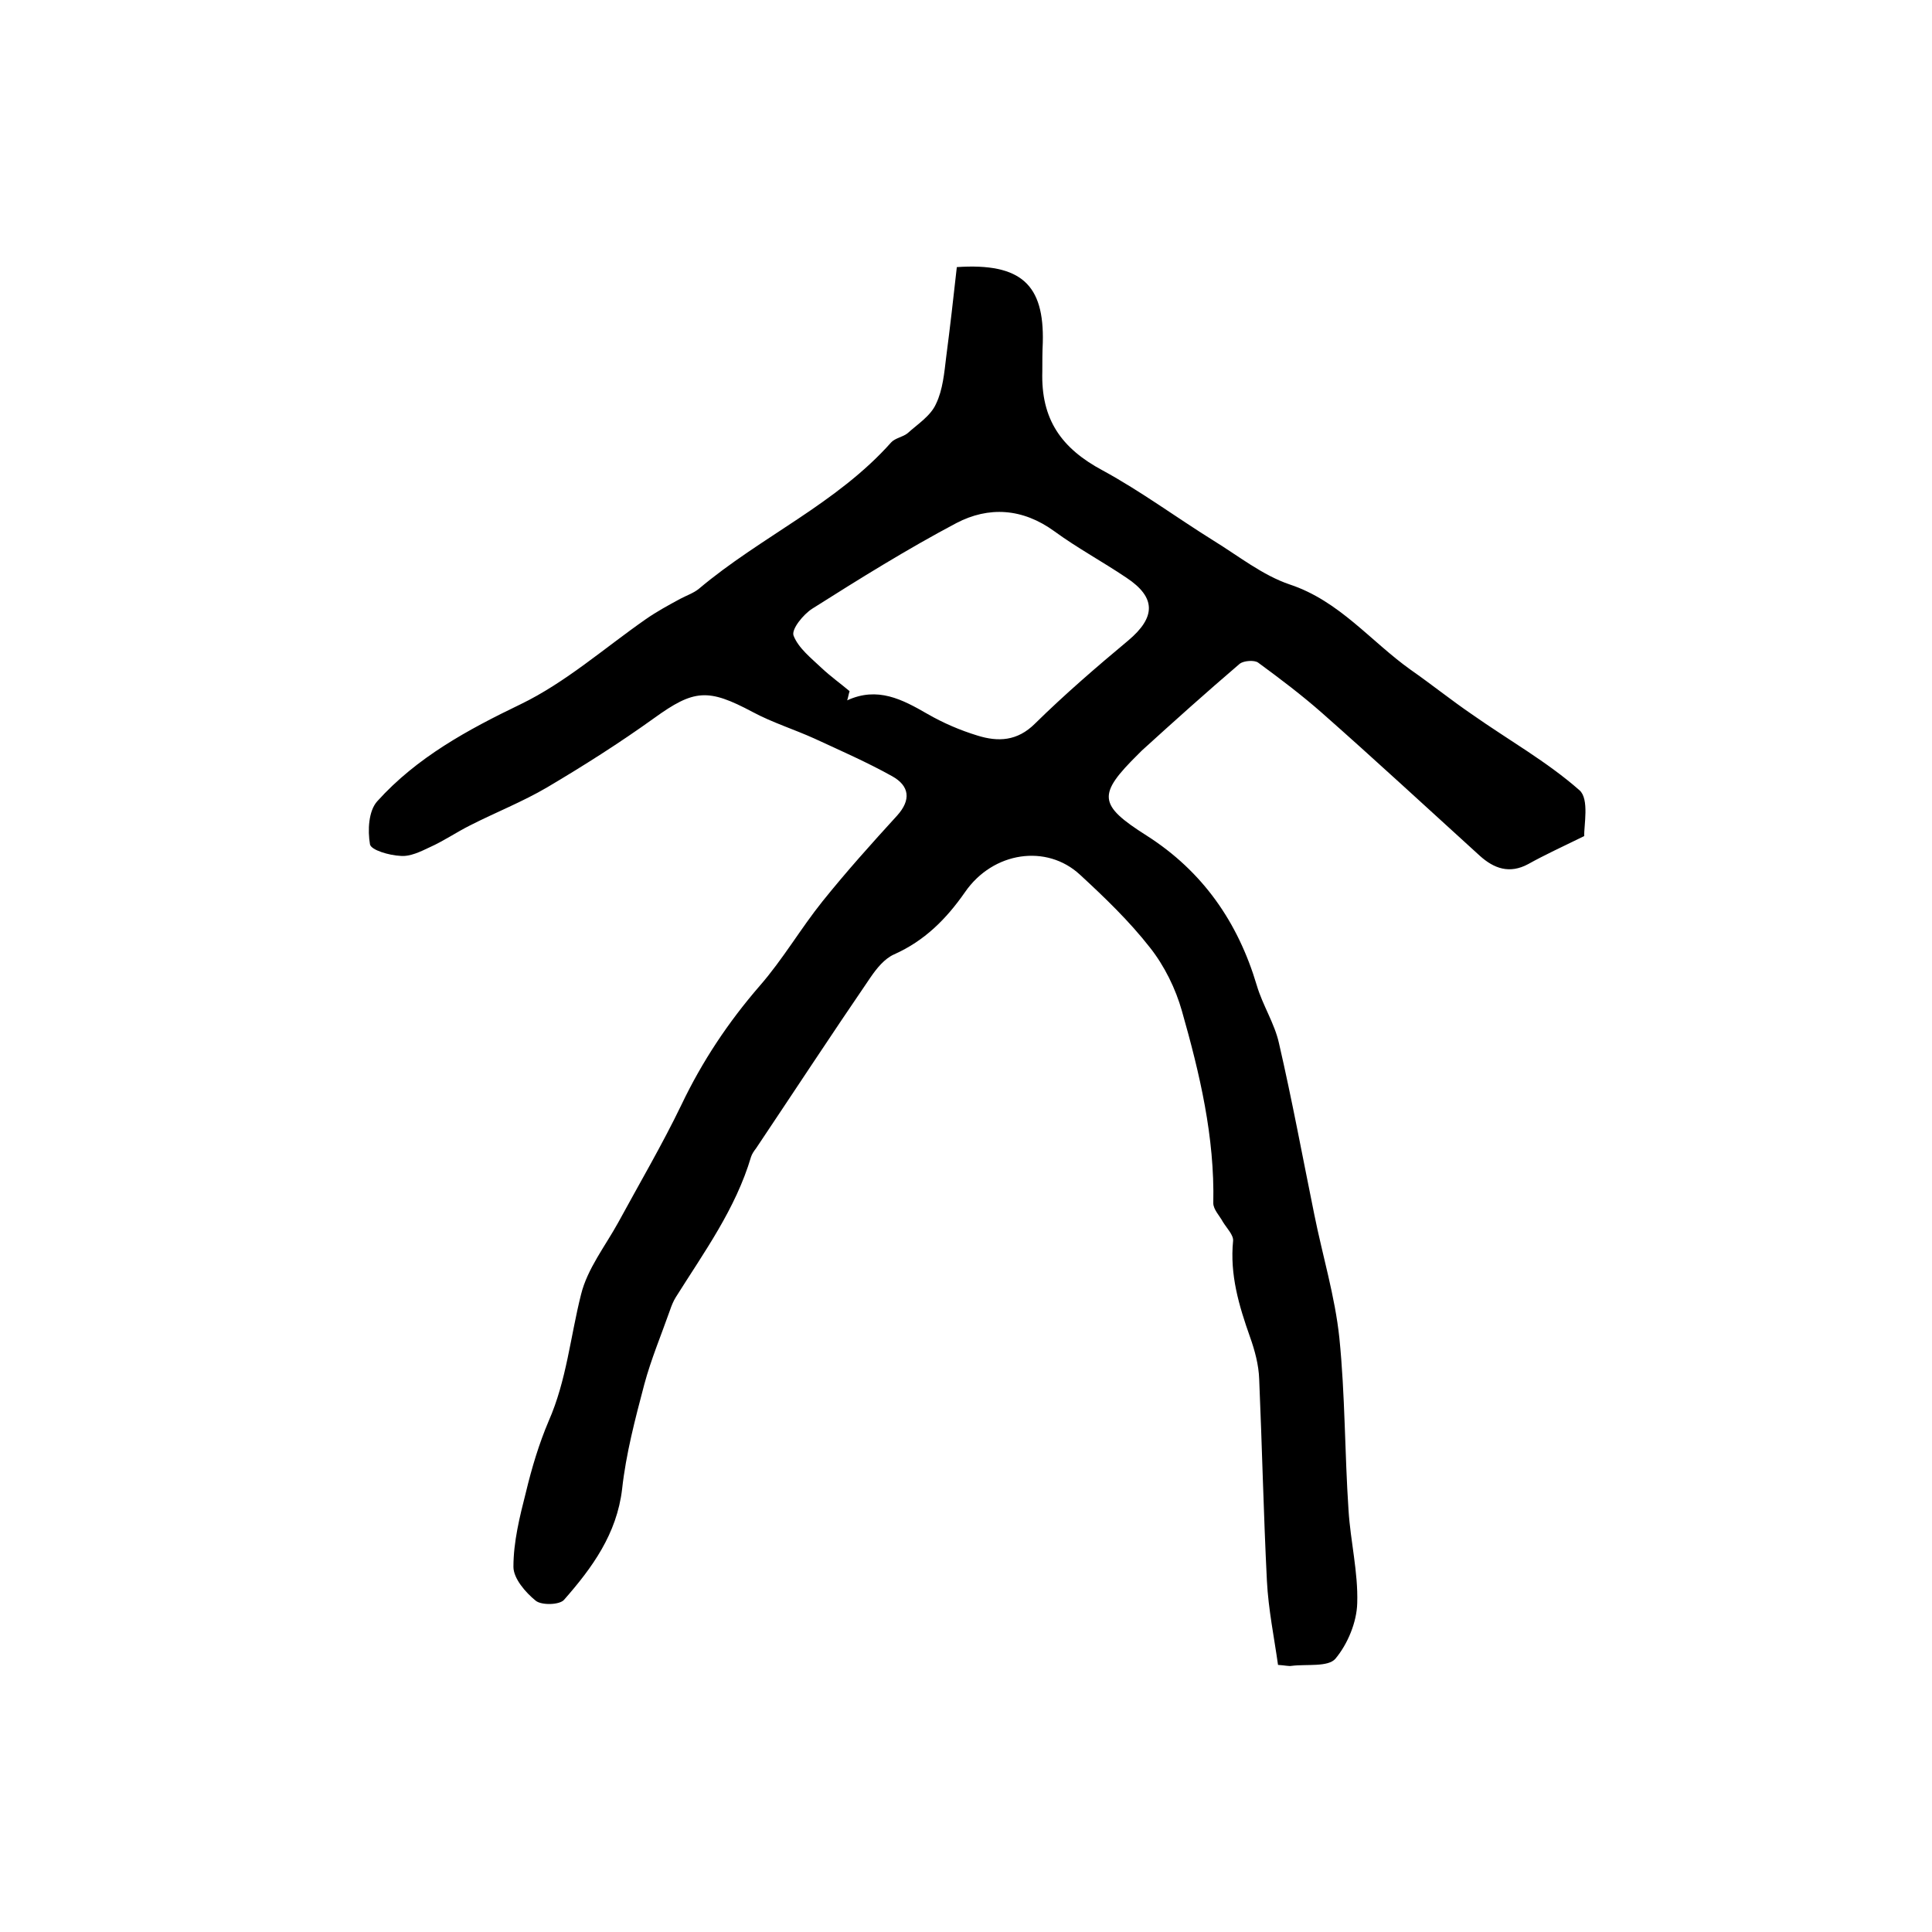 <?xml version="1.0" encoding="utf-8"?>
<!-- Generator: Adobe Illustrator 22.0.0, SVG Export Plug-In . SVG Version: 6.00 Build 0)  -->
<svg version="1.1" id="图层_1" xmlns="http://www.w3.org/2000/svg" xmlns:xlink="http://www.w3.org/1999/xlink" x="0px" y="0px"
	 viewBox="0 0 400 400" style="enable-background:new 0 0 400 400;" xml:space="preserve">
<style type="text/css">
	.st0{fill:#FFFFFF;}
</style>
<g>
	
	<path d="M198.1,55.3c13.4-0.9,18.1,3.7,17.8,15.6c-0.1,2-0.1,4-0.1,6c-0.3,9.9,3.9,15.9,12.5,20.5c7.9,4.3,15.2,9.7,22.9,14.5
		c5.2,3.2,10.2,7.2,15.8,9.1c10.3,3.4,16.8,11.8,25.1,17.7c4.3,3,8.4,6.3,12.8,9.3c7.4,5.2,15.4,9.7,22.1,15.6
		c2.1,1.8,0.9,7.4,1,9.5c-4.7,2.3-8.2,3.9-11.6,5.8c-3.9,2.1-7.1,0.9-10-1.7c-10.9-9.9-21.7-19.9-32.7-29.6
		c-4.2-3.7-8.7-7.1-13.2-10.4c-0.8-0.6-3-0.4-3.8,0.2c-6.9,5.9-13.6,11.9-20.3,18c-0.2,0.2-0.5,0.5-0.7,0.7
		c-8.5,8.4-8.4,10.5,1.7,16.9c11.6,7.4,18.9,17.9,22.8,31c1.2,4.1,3.7,7.9,4.6,12c2.7,11.7,4.9,23.6,7.3,35.4
		c1.7,8.5,4.3,17,5.2,25.6c1.2,11.8,1.1,23.8,1.9,35.7c0.4,6.4,2,12.8,1.8,19.2c-0.1,4-2,8.5-4.5,11.5c-1.5,1.8-6,1.1-9.1,1.5
		c-0.6,0.1-1.3-0.1-2.8-0.2c-0.8-5.7-2-11.5-2.3-17.4c-0.7-13.9-1-27.9-1.6-41.8c-0.1-2.9-0.9-5.9-1.9-8.7
		c-2.3-6.5-4.2-12.9-3.5-19.9c0.1-1.2-1.3-2.6-2.1-3.9c-0.7-1.3-2-2.6-2-3.9c0.3-13.7-2.8-26.8-6.5-39.8c-1.3-4.6-3.6-9.3-6.6-13.1
		c-4.3-5.5-9.4-10.4-14.5-15.1c-6.9-6.4-18-4.8-23.8,3.6c-3.9,5.6-8.4,10.1-14.7,12.9c-2,0.9-3.6,2.9-4.9,4.8
		c-8,11.7-15.8,23.6-23.7,35.4c-0.4,0.5-0.8,1.1-1,1.7c-3.2,10.8-9.7,19.7-15.6,29.1c-0.5,0.8-0.9,1.8-1.2,2.7
		c-1.8,5.1-3.9,10.1-5.3,15.3c-1.9,7.2-3.8,14.4-4.6,21.7c-1.1,9.3-6.2,16.3-12,22.9c-0.9,1.1-4.7,1.2-5.9,0.2
		c-2.1-1.7-4.6-4.6-4.6-7c0-5.2,1.3-10.4,2.6-15.5c1.2-5,2.7-10,4.7-14.7c3.7-8.4,4.5-17.5,6.7-26.2c1.3-5.3,5-10,7.7-14.9
		c4.4-8.1,9.1-16.1,13.1-24.4c4.3-9,9.7-17.1,16.2-24.6c4.8-5.5,8.5-11.9,13-17.5c4.9-6.1,10.1-11.9,15.4-17.7c3-3.3,2.6-6.2-1-8.2
		c-5.2-2.9-10.7-5.3-16.1-7.8c-4.2-1.9-8.7-3.3-12.8-5.5c-9.2-4.9-12.1-4.7-20.4,1.3c-7.1,5.1-14.5,9.8-22.1,14.3
		c-5.1,3-10.7,5.2-16,7.9c-2.8,1.4-5.4,3.2-8.3,4.5c-1.9,0.9-4.1,2-6.1,1.8c-2.3-0.1-6.1-1.2-6.3-2.4c-0.5-2.9-0.3-6.9,1.5-8.9
		c8.2-9.1,18.7-14.8,29.7-20.1c9.3-4.5,17.3-11.6,25.9-17.6c2.3-1.6,4.7-2.9,7.1-4.2c1.3-0.7,2.8-1.2,3.9-2.1
		c12.8-10.8,28.5-17.6,39.8-30.3c0.8-0.9,2.4-1.1,3.4-1.9c2.1-1.9,4.8-3.6,5.9-6.1c1.4-2.9,1.7-6.4,2.1-9.7
		C196.7,67.8,197.4,61.6,198.1,55.3z M175.9,143.1c-0.2,0.6-0.3,1.3-0.5,1.9c6.3-2.9,11.4-0.2,16.6,2.8c3.3,1.9,6.8,3.4,10.4,4.5
		c4.2,1.3,8.2,1.2,11.9-2.5c6.1-6,12.7-11.7,19.3-17.2c5.7-4.8,5.8-8.9-0.4-13c-4.9-3.3-10.1-6.1-14.9-9.6
		c-6.6-4.8-13.6-5.2-20.3-1.7c-10.2,5.4-20,11.5-29.8,17.7c-1.9,1.2-4.4,4.3-3.9,5.6c1,2.6,3.7,4.7,5.8,6.7
		C171.9,140,174,141.5,175.9,143.1z"/>
	
</g>
</svg>

